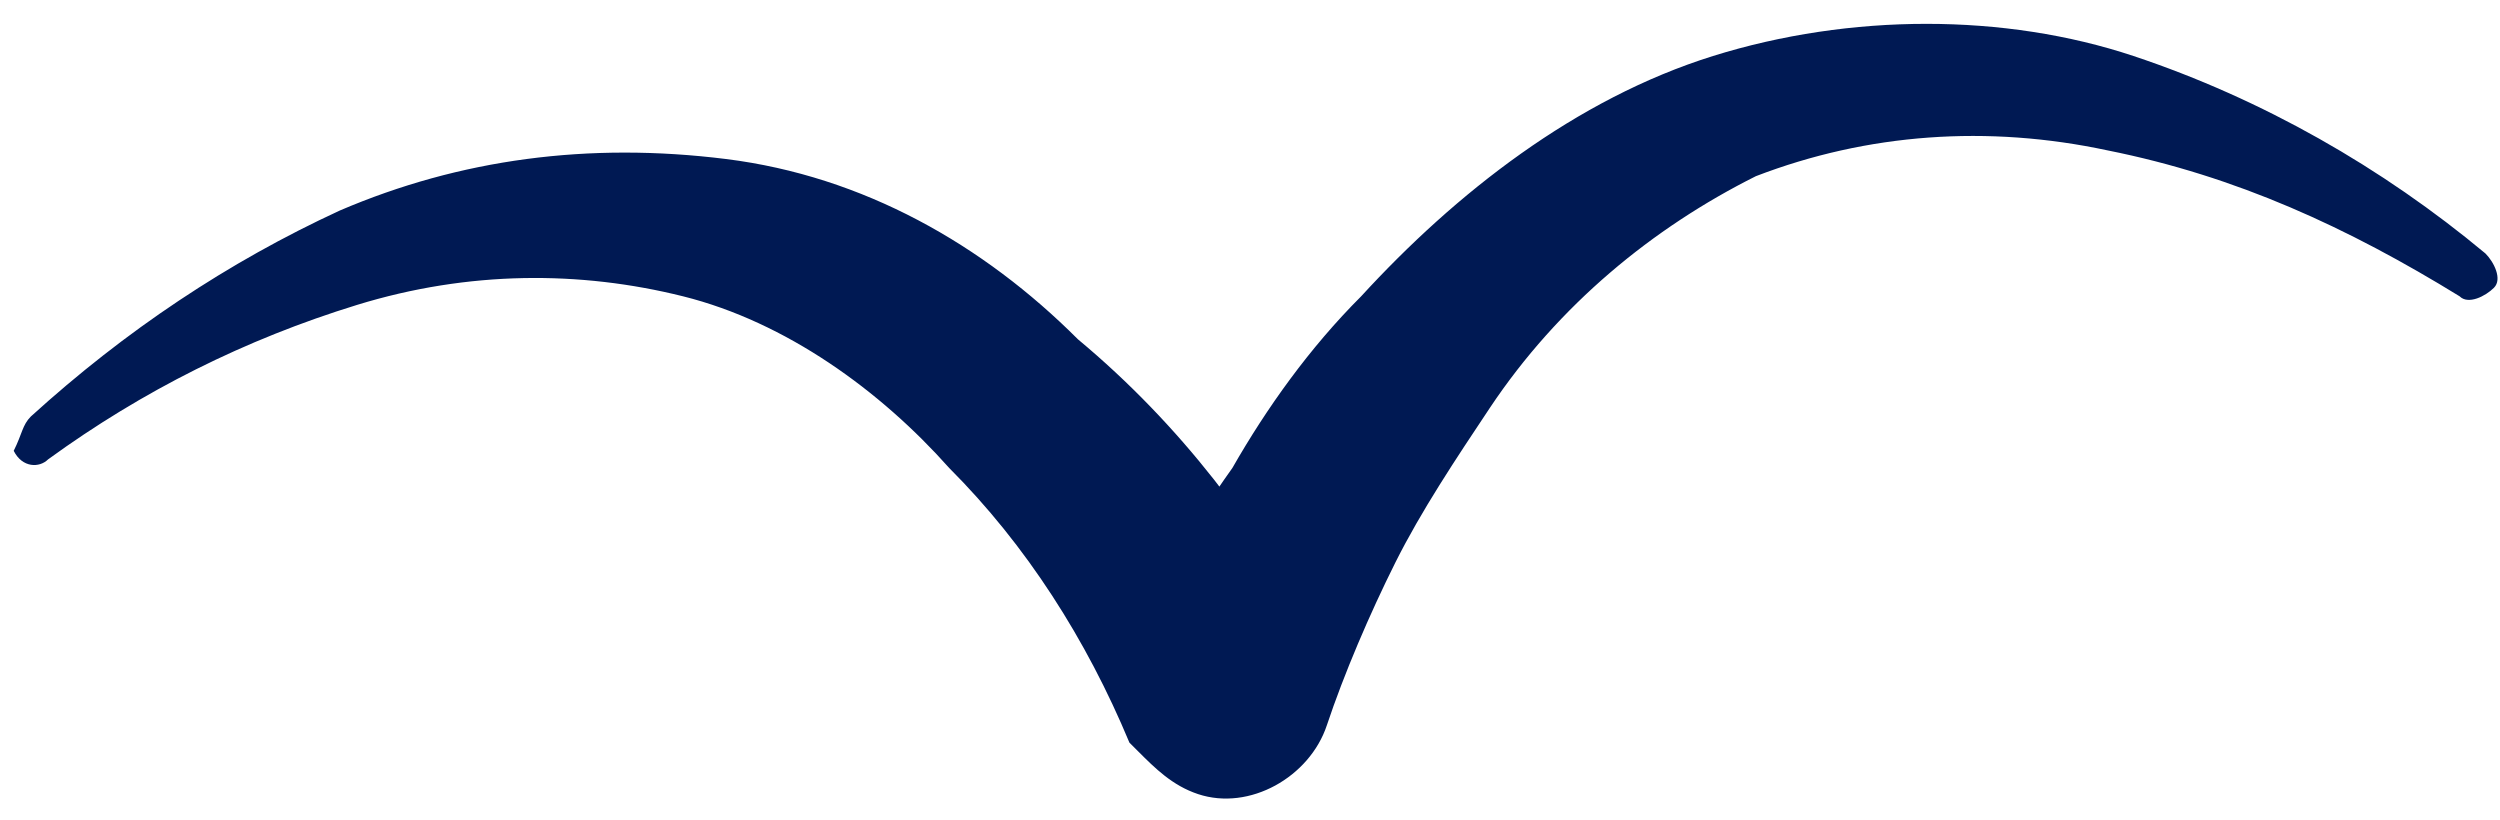 <?xml version="1.0" encoding="UTF-8"?> <svg xmlns="http://www.w3.org/2000/svg" width="64" height="21" viewBox="0 0 64 21" fill="none"> <path d="M0.79 10.662C3.207 8.465 5.844 6.707 8.7 5.389C11.776 4.071 15.071 3.632 18.587 4.071C22.102 4.51 25.178 6.268 27.594 8.685C30.231 10.882 32.208 13.518 33.746 16.374L28.913 16.814C29.572 15.056 30.451 13.518 31.549 11.98C32.428 10.442 33.526 8.904 34.845 7.586C37.261 4.95 40.337 2.533 43.852 1.434C47.368 0.336 51.322 0.336 54.618 1.434C57.913 2.533 60.989 4.291 63.626 6.488C63.846 6.707 64.065 7.147 63.846 7.366C63.626 7.586 63.186 7.806 62.967 7.586C60.111 5.829 57.254 4.51 53.959 3.851C50.883 3.192 47.807 3.412 44.951 4.51C42.315 5.829 39.898 7.806 38.14 10.442C37.261 11.761 36.383 13.079 35.723 14.397C35.064 15.715 34.405 17.253 33.966 18.571C33.526 19.89 31.988 20.768 30.67 20.329C30.011 20.109 29.572 19.67 29.132 19.23L28.913 19.011C27.814 16.374 26.276 13.958 24.299 11.98C22.541 10.003 20.124 8.245 17.488 7.586C14.851 6.927 11.995 6.927 9.139 7.806C6.283 8.685 3.647 10.003 1.23 11.761C1.01 11.98 0.571 11.98 0.351 11.541C0.571 11.101 0.571 10.882 0.79 10.662Z" fill="#001953"></path> </svg> 